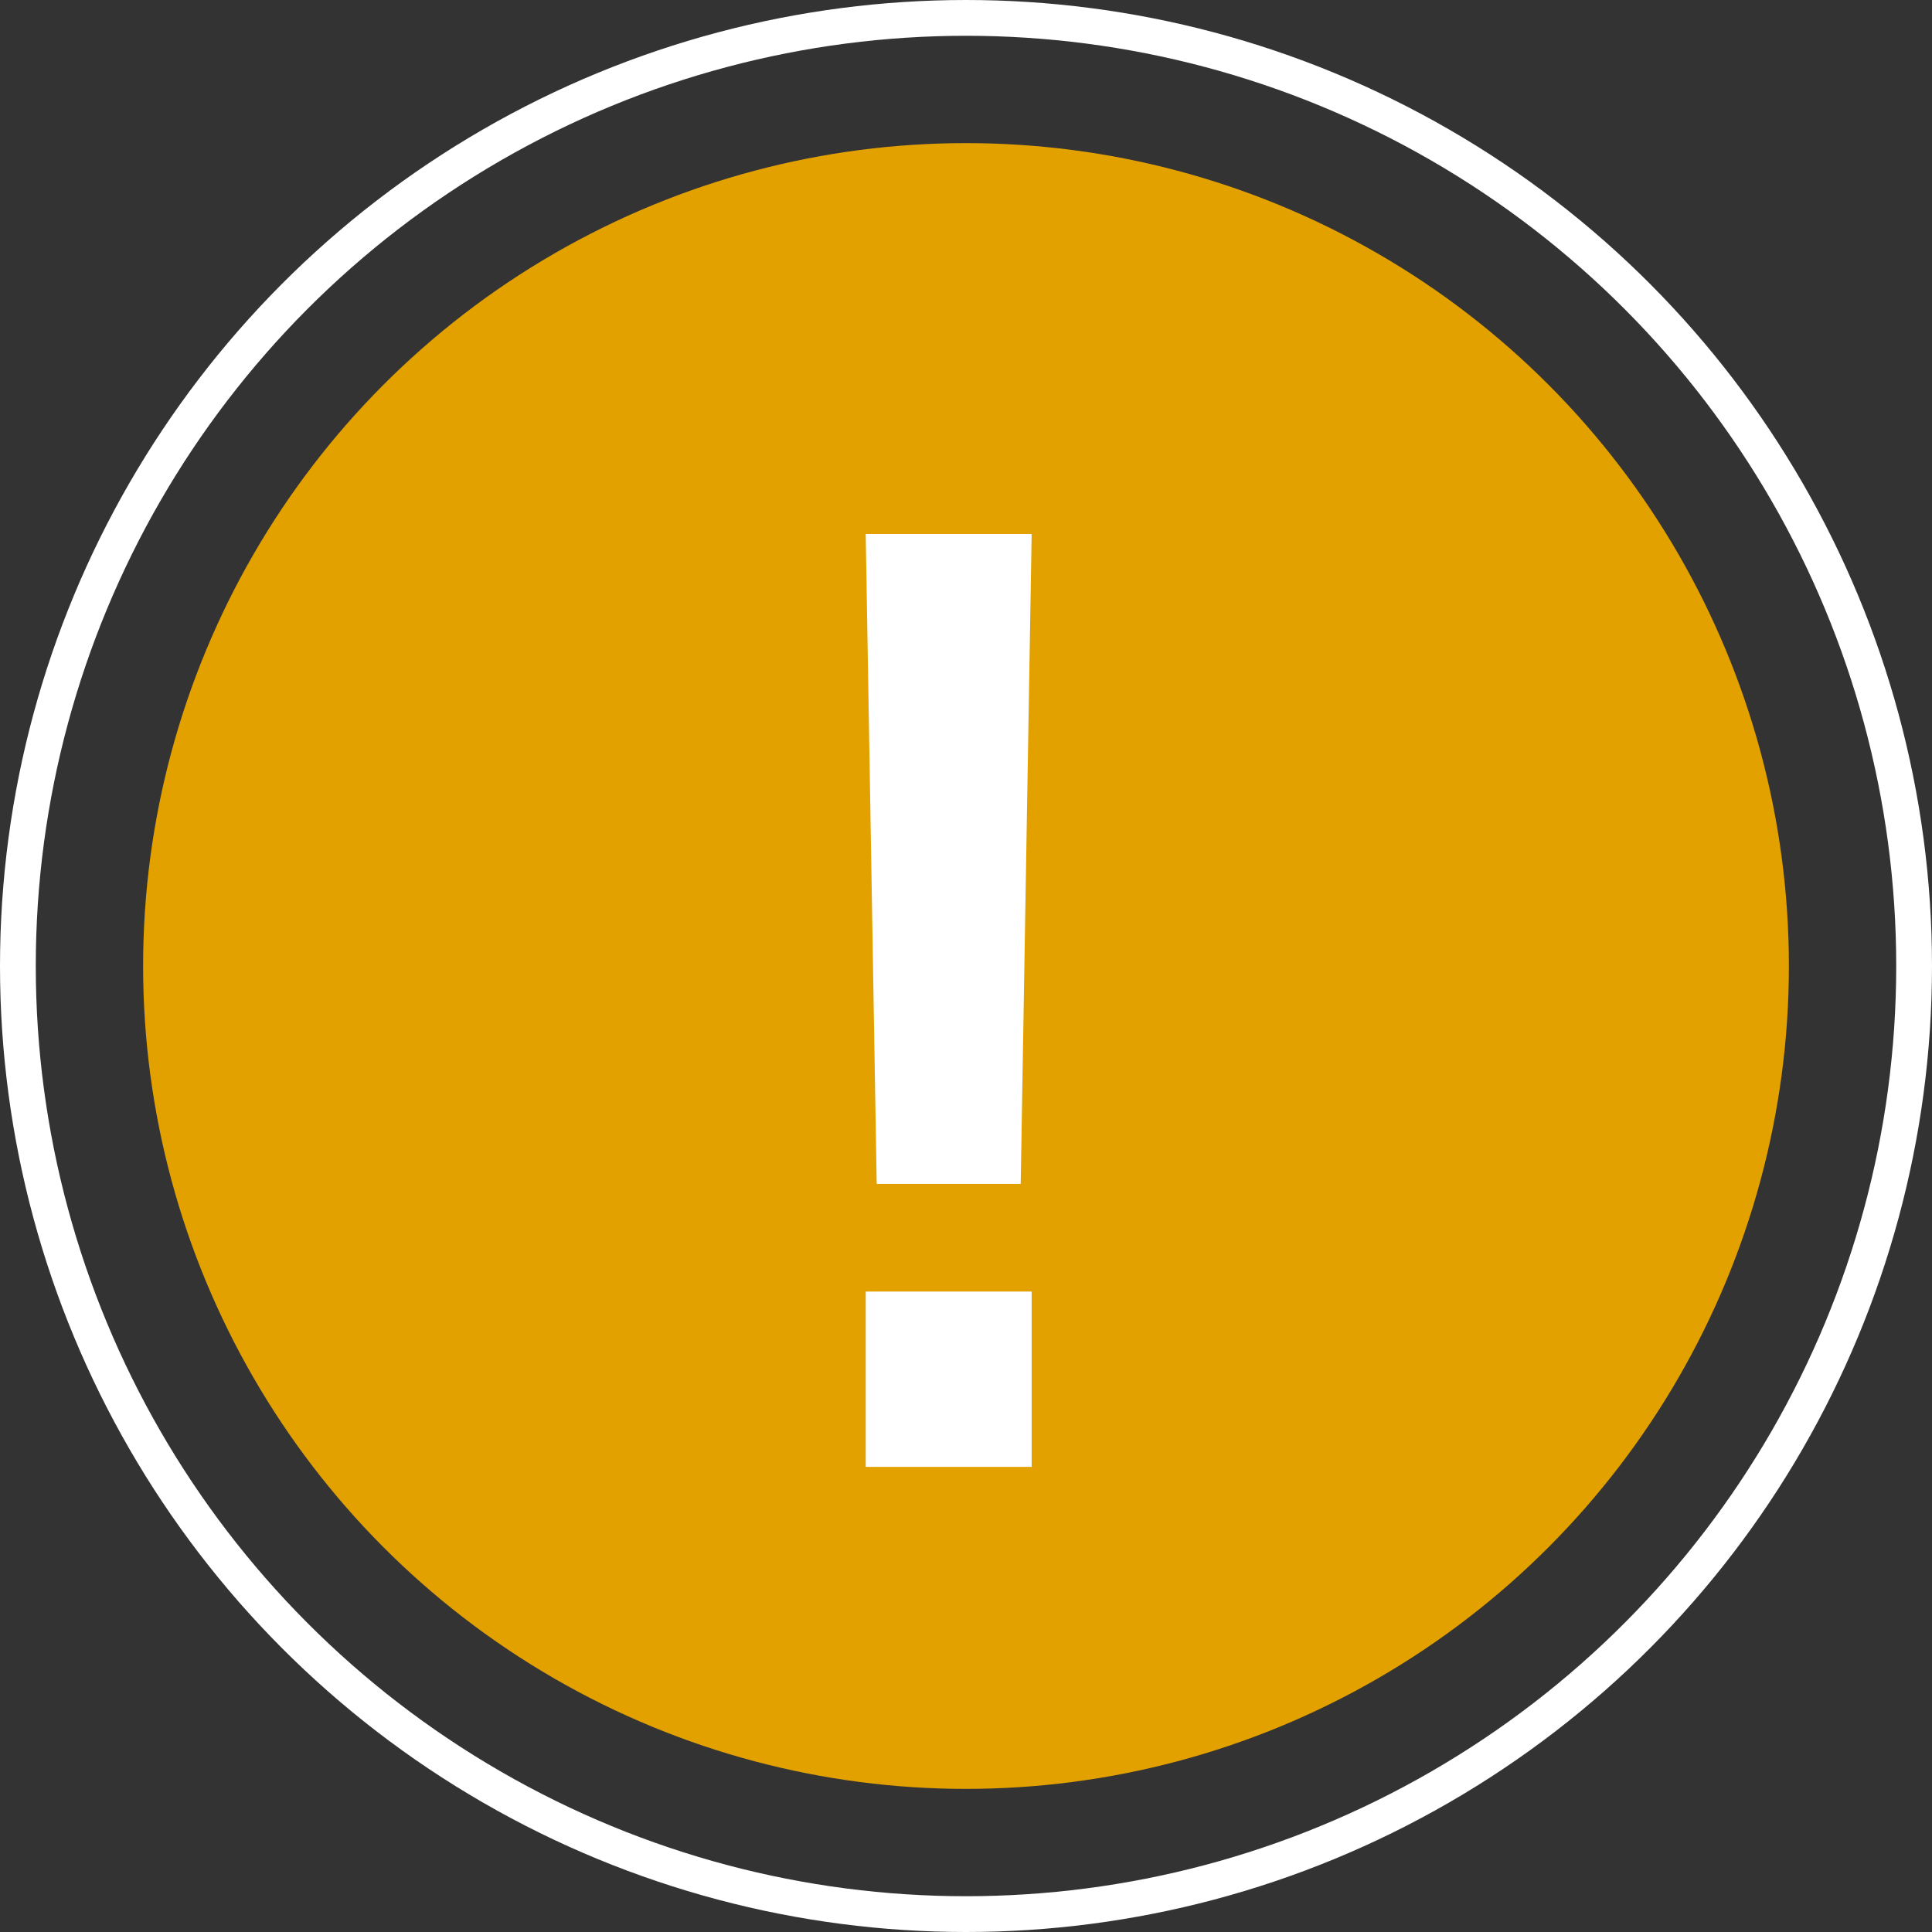 <?xml version="1.0" encoding="UTF-8"?> <svg xmlns="http://www.w3.org/2000/svg" xmlns:xlink="http://www.w3.org/1999/xlink" width="54px" height="54px" viewBox="0 0 54 54" version="1.1"><rect x="0" y="0" width="54" height="54" fill="#333333" stroke="none"/><title>Group 11</title><g id="UI" stroke="none" stroke-width="1" fill="none" fill-rule="evenodd"><g id="Homepage" transform="translate(-1203, -619)"><g id="Group-2" transform="translate(837, 598)"><g id="Group-11" transform="translate(366, 21)"><circle id="Oval" stroke="#FFFFFF" cx="27" cy="27" r="26.5"></circle><circle id="Oval" fill="#E3A100" cx="27" cy="27" r="23"></circle><g id="!" transform="translate(20, 5)" fill="#FFFFFF" fill-rule="nonzero"><path d="M4.504,28.09 L4.197,9.925 L8.835,9.925 L8.529,28.09 L4.504,28.09 Z M4.197,36 L4.197,31.1 L8.835,31.1 L8.835,36 L4.197,36 Z" id="Shape"></path></g></g></g></g></g></svg> 